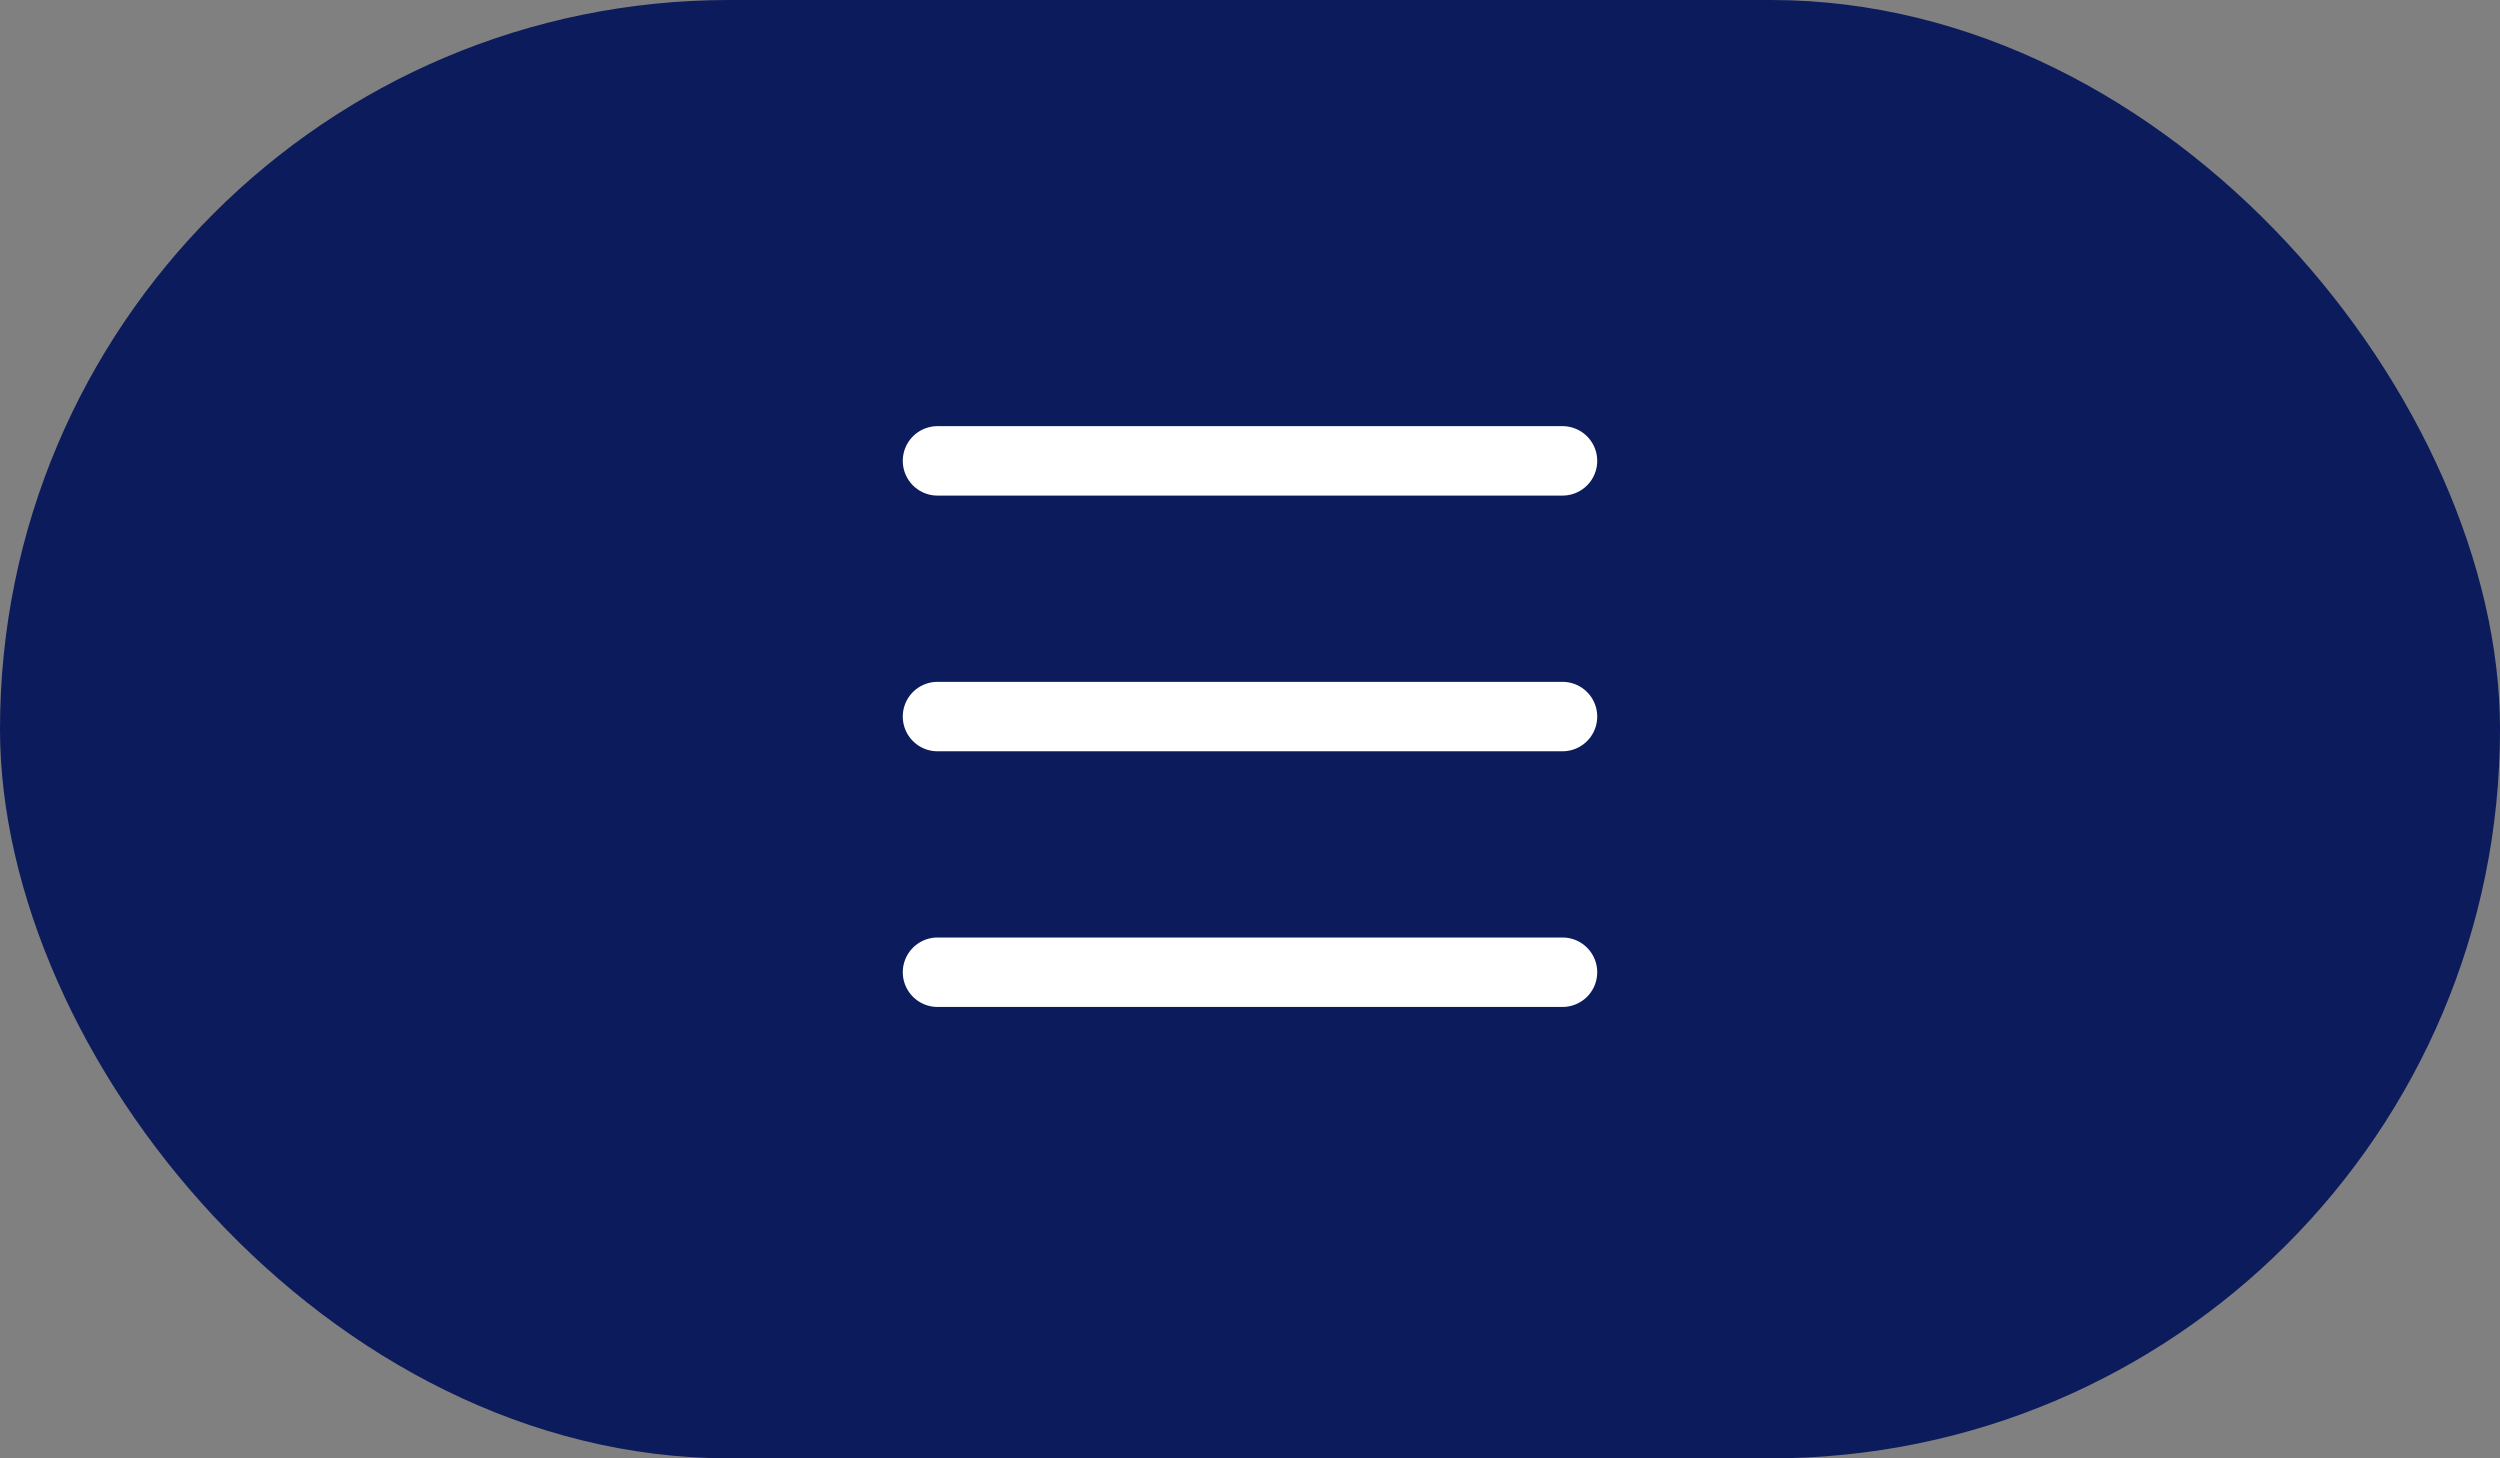 <svg width="72" height="42" viewBox="0 0 72 42" fill="none" xmlns="http://www.w3.org/2000/svg">
<rect x="0" y="0" width="72" height="42" fill="#808080" stroke="none"/>
<rect width="72" height="42" rx="21" fill="#0B1B5C"/>
<path d="M27 20.637H45" stroke="white" stroke-width="2" stroke-linecap="round" stroke-linejoin="round"/>
<path d="M27 13.273H45" stroke="white" stroke-width="2" stroke-linecap="round" stroke-linejoin="round"/>
<path d="M27 28H45" stroke="white" stroke-width="2" stroke-linecap="round" stroke-linejoin="round"/>
</svg>
